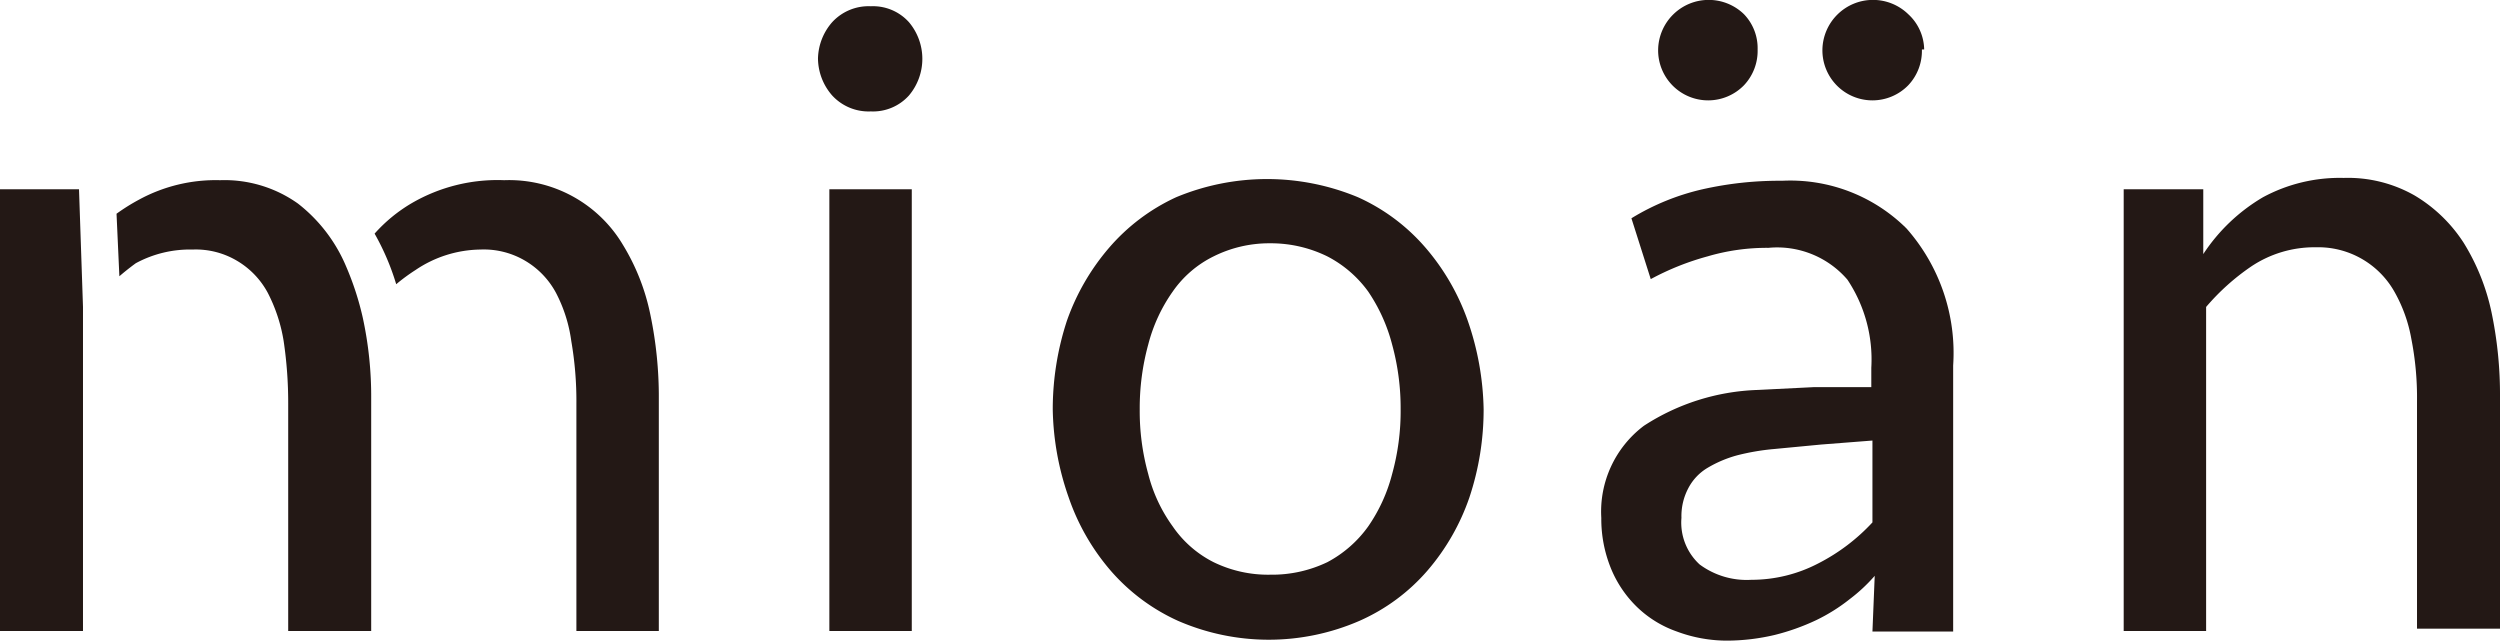 <svg id="レイヤー_1" data-name="レイヤー 1" xmlns="http://www.w3.org/2000/svg" viewBox="0 0 43.98 11.27"><defs><style>.cls-1{fill:#231815;}</style></defs><path class="cls-1" d="M434.94,405.2v5.7h-1.46v-7.77h1.39Zm.59-1.64a3.49,3.49,0,0,1,.4-.25,2.82,2.82,0,0,1,1.42-.34,2.23,2.23,0,0,1,1.37.41,2.75,2.75,0,0,1,.85,1.11,5.11,5.11,0,0,1,.29.89,6.53,6.53,0,0,1,.15,1.43v4.09h-1.46v-4a7.37,7.37,0,0,0-.08-1.1,2.83,2.83,0,0,0-.28-.85,1.45,1.45,0,0,0-.52-.55,1.42,1.42,0,0,0-.8-.21,2,2,0,0,0-1,.24s-.14.1-.29.23Zm4.54.35a2.7,2.7,0,0,1,.66-.54,3,3,0,0,1,1.62-.4,2.33,2.33,0,0,1,2.09,1.14,3.8,3.8,0,0,1,.48,1.22,7.07,7.07,0,0,1,.15,1.48v4.09h-1.45v-4a6.2,6.2,0,0,0-.09-1.1,2.57,2.57,0,0,0-.27-.85,1.45,1.45,0,0,0-.52-.55,1.43,1.43,0,0,0-.81-.21,2.08,2.08,0,0,0-1.14.36,3.28,3.28,0,0,0-.34.25A4.32,4.32,0,0,0,440.07,403.91Z" transform="translate(-433.48 -399.8)"/><path class="cls-1" d="M447.87,400.83a1,1,0,0,1,.25-.64.87.87,0,0,1,.68-.28.85.85,0,0,1,.67.28,1,1,0,0,1,0,1.29.85.85,0,0,1-.67.28.87.87,0,0,1-.68-.28A1,1,0,0,1,447.87,400.83Zm.2,10.07v-7.77h1.45v7.77Z" transform="translate(-433.48 -399.8)"/><path class="cls-1" d="M459.58,407a4.89,4.89,0,0,1-.25,1.55,3.92,3.92,0,0,1-.74,1.29,3.39,3.39,0,0,1-1.19.88,4,4,0,0,1-3.2,0,3.45,3.45,0,0,1-1.18-.88,3.92,3.92,0,0,1-.74-1.29A4.89,4.89,0,0,1,452,407a5,5,0,0,1,.25-1.56,4,4,0,0,1,.74-1.28,3.47,3.47,0,0,1,1.18-.89,4.16,4.16,0,0,1,3.2,0,3.42,3.42,0,0,1,1.19.89,4,4,0,0,1,.74,1.28A5,5,0,0,1,459.58,407Zm-1.46,0a4.24,4.24,0,0,0-.15-1.14,3,3,0,0,0-.42-.93,2.05,2.05,0,0,0-.72-.62,2.25,2.25,0,0,0-1-.23,2.19,2.19,0,0,0-1,.23,1.89,1.89,0,0,0-.72.62,2.84,2.84,0,0,0-.43.93,4.24,4.24,0,0,0-.15,1.14,4.14,4.14,0,0,0,.15,1.14,2.69,2.69,0,0,0,.43.92,1.92,1.92,0,0,0,.72.63,2.19,2.19,0,0,0,1,.22,2.25,2.25,0,0,0,1-.22,2.08,2.08,0,0,0,.72-.63,2.88,2.88,0,0,0,.42-.92A4.14,4.14,0,0,0,458.12,407Z" transform="translate(-433.48 -399.8)"/><path class="cls-1" d="M466.46,409.93a2.92,2.92,0,0,1-.44.41,3.12,3.12,0,0,1-.59.37,3.92,3.92,0,0,1-.73.26,3.7,3.7,0,0,1-.83.1,2.52,2.52,0,0,1-.89-.16,1.92,1.92,0,0,1-.7-.43,2,2,0,0,1-.46-.68,2.31,2.31,0,0,1-.17-.89,1.89,1.89,0,0,1,.75-1.62,3.9,3.9,0,0,1,2-.63l1-.05h1v-.34a2.53,2.53,0,0,0-.42-1.55,1.63,1.63,0,0,0-1.39-.56,3.69,3.69,0,0,0-1.07.15,4.69,4.69,0,0,0-1,.4l-.34-1.07a4.17,4.17,0,0,1,1.25-.51,6.13,6.13,0,0,1,1.4-.15,2.9,2.9,0,0,1,2.19.84,3.31,3.31,0,0,1,.82,2.41v4.68h-1.42Zm-2.06-9.26a.88.88,0,0,1-.24.63.88.88,0,0,1-1.51-.63.89.89,0,0,1,1.51-.62A.86.86,0,0,1,464.4,400.67Zm-.11,9.33a2.54,2.54,0,0,0,1.18-.29,3.41,3.41,0,0,0,.95-.72v-1.44l-.9.07-.84.08a4.06,4.06,0,0,0-.64.11,2.09,2.09,0,0,0-.52.22.9.9,0,0,0-.34.36,1.05,1.05,0,0,0-.12.52,1,1,0,0,0,.32.82A1.39,1.39,0,0,0,464.29,410Zm3-9.33a.88.88,0,0,1-.24.63.88.88,0,0,1-1.51-.63.89.89,0,0,1,1.51-.62A.86.86,0,0,1,467.33,400.67Z" transform="translate(-433.48 -399.8)"/><path class="cls-1" d="M470.84,410.9v-7.77h1.4v1.14a3.19,3.19,0,0,1,1.05-1,2.84,2.84,0,0,1,1.42-.34,2.37,2.37,0,0,1,1.25.31,2.62,2.62,0,0,1,.86.83,3.81,3.81,0,0,1,.49,1.22,7.07,7.07,0,0,1,.15,1.48v4.09H476v-4a5.35,5.35,0,0,0-.1-1.1,2.59,2.59,0,0,0-.31-.85,1.54,1.54,0,0,0-1.37-.76,2,2,0,0,0-1.14.34,4,4,0,0,0-.79.71v5.7Z" transform="translate(-433.48 -399.8)"/></svg>